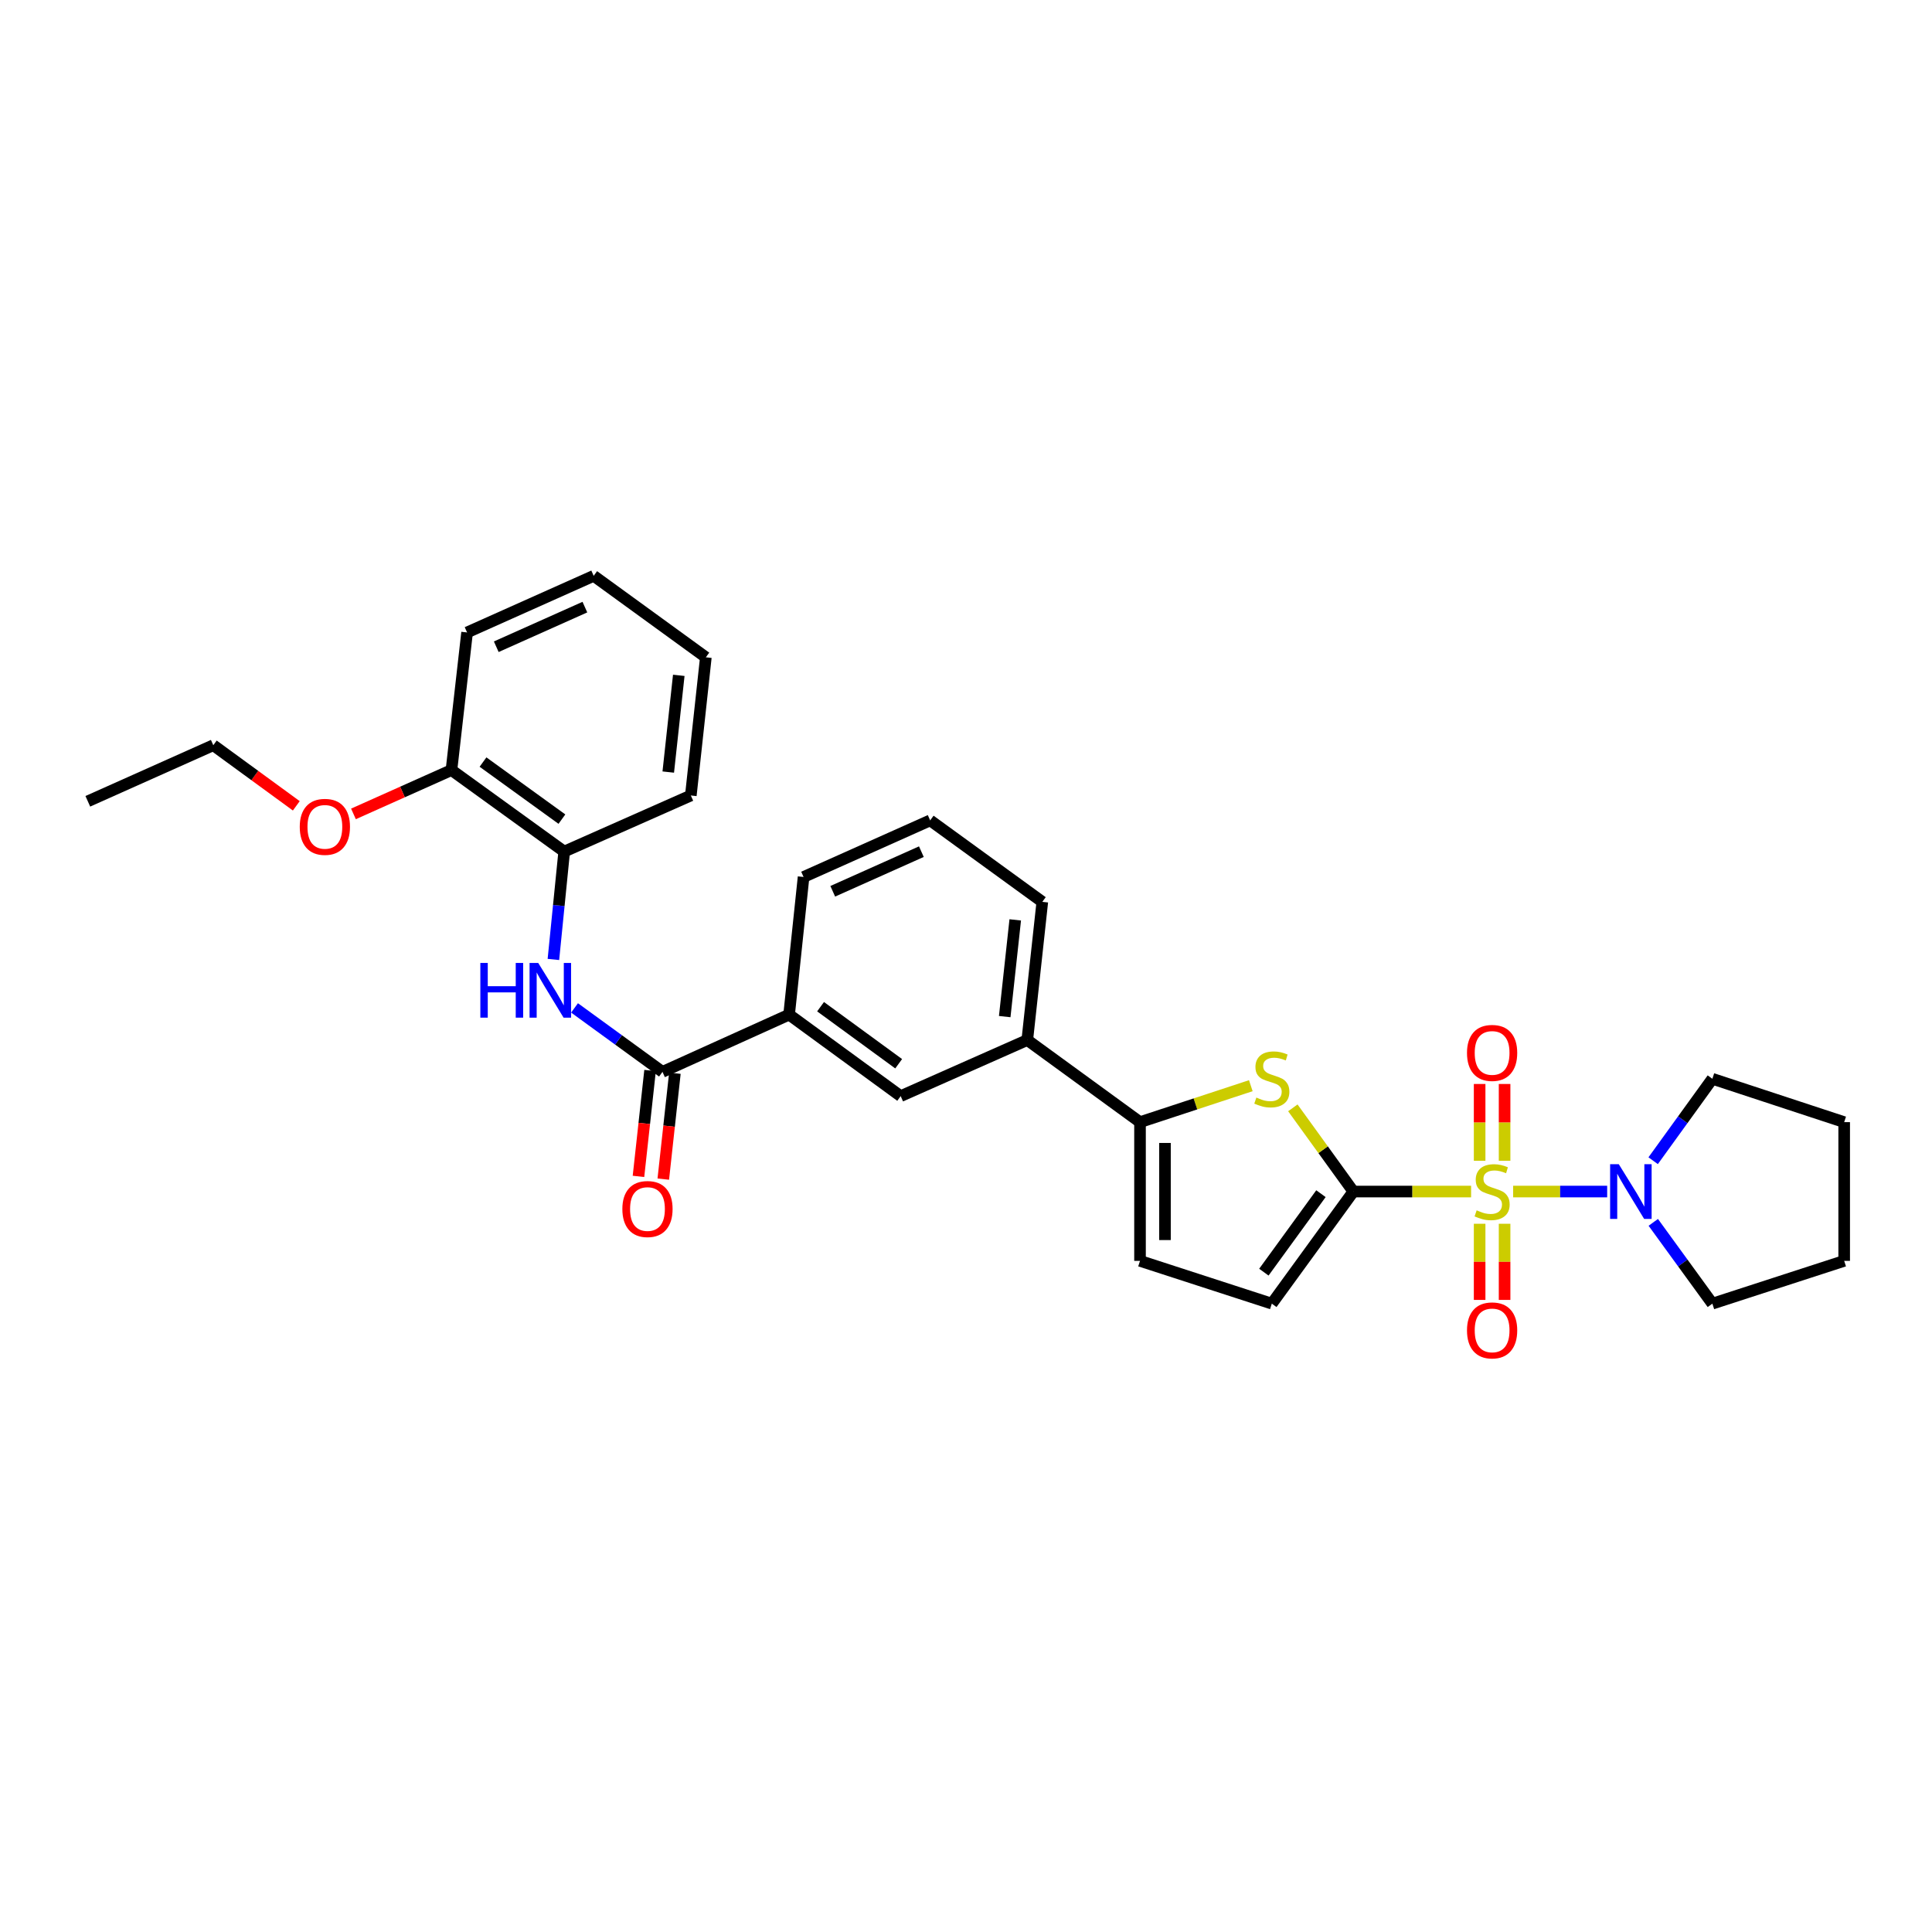 <?xml version='1.0' encoding='iso-8859-1'?>
<svg version='1.1' baseProfile='full'
              xmlns='http://www.w3.org/2000/svg'
                      xmlns:rdkit='http://www.rdkit.org/xml'
                      xmlns:xlink='http://www.w3.org/1999/xlink'
                  xml:space='preserve'
width='1000px' height='1000px' viewBox='0 0 1000 1000'>
<!-- END OF HEADER -->
<rect style='opacity:1.0;fill:#FFFFFF;stroke:none' width='1000' height='1000' x='0' y='0'> </rect>
<path class='bond-0' d='M 761.438,616.743 L 730.969,616.743' style='fill:none;fill-rule:evenodd;stroke:#CCCC00;stroke-width:6px;stroke-linecap:butt;stroke-linejoin:miter;stroke-opacity:1' />
<path class='bond-0' d='M 730.969,616.743 L 700.499,616.743' style='fill:none;fill-rule:evenodd;stroke:#000000;stroke-width:6px;stroke-linecap:butt;stroke-linejoin:miter;stroke-opacity:1' />
<path class='bond-3' d='M 783.189,616.743 L 807.531,616.743' style='fill:none;fill-rule:evenodd;stroke:#CCCC00;stroke-width:6px;stroke-linecap:butt;stroke-linejoin:miter;stroke-opacity:1' />
<path class='bond-3' d='M 807.531,616.743 L 831.872,616.743' style='fill:none;fill-rule:evenodd;stroke:#0000FF;stroke-width:6px;stroke-linecap:butt;stroke-linejoin:miter;stroke-opacity:1' />
<path class='bond-10' d='M 765.854,633.418 L 765.854,653.124' style='fill:none;fill-rule:evenodd;stroke:#CCCC00;stroke-width:6px;stroke-linecap:butt;stroke-linejoin:miter;stroke-opacity:1' />
<path class='bond-10' d='M 765.854,653.124 L 765.854,672.831' style='fill:none;fill-rule:evenodd;stroke:#FF0000;stroke-width:6px;stroke-linecap:butt;stroke-linejoin:miter;stroke-opacity:1' />
<path class='bond-10' d='M 778.774,633.418 L 778.774,653.124' style='fill:none;fill-rule:evenodd;stroke:#CCCC00;stroke-width:6px;stroke-linecap:butt;stroke-linejoin:miter;stroke-opacity:1' />
<path class='bond-10' d='M 778.774,653.124 L 778.774,672.831' style='fill:none;fill-rule:evenodd;stroke:#FF0000;stroke-width:6px;stroke-linecap:butt;stroke-linejoin:miter;stroke-opacity:1' />
<path class='bond-11' d='M 778.774,600.827 L 778.774,580.946' style='fill:none;fill-rule:evenodd;stroke:#CCCC00;stroke-width:6px;stroke-linecap:butt;stroke-linejoin:miter;stroke-opacity:1' />
<path class='bond-11' d='M 778.774,580.946 L 778.774,561.065' style='fill:none;fill-rule:evenodd;stroke:#FF0000;stroke-width:6px;stroke-linecap:butt;stroke-linejoin:miter;stroke-opacity:1' />
<path class='bond-11' d='M 765.854,600.827 L 765.854,580.946' style='fill:none;fill-rule:evenodd;stroke:#CCCC00;stroke-width:6px;stroke-linecap:butt;stroke-linejoin:miter;stroke-opacity:1' />
<path class='bond-11' d='M 765.854,580.946 L 765.854,561.065' style='fill:none;fill-rule:evenodd;stroke:#FF0000;stroke-width:6px;stroke-linecap:butt;stroke-linejoin:miter;stroke-opacity:1' />
<path class='bond-1' d='M 700.499,616.743 L 684.837,595.082' style='fill:none;fill-rule:evenodd;stroke:#000000;stroke-width:6px;stroke-linecap:butt;stroke-linejoin:miter;stroke-opacity:1' />
<path class='bond-1' d='M 684.837,595.082 L 669.174,573.421' style='fill:none;fill-rule:evenodd;stroke:#CCCC00;stroke-width:6px;stroke-linecap:butt;stroke-linejoin:miter;stroke-opacity:1' />
<path class='bond-5' d='M 700.499,616.743 L 658.293,674.769' style='fill:none;fill-rule:evenodd;stroke:#000000;stroke-width:6px;stroke-linecap:butt;stroke-linejoin:miter;stroke-opacity:1' />
<path class='bond-5' d='M 683.72,617.847 L 654.176,658.465' style='fill:none;fill-rule:evenodd;stroke:#000000;stroke-width:6px;stroke-linecap:butt;stroke-linejoin:miter;stroke-opacity:1' />
<path class='bond-2' d='M 647.418,561.951 L 618.743,571.384' style='fill:none;fill-rule:evenodd;stroke:#CCCC00;stroke-width:6px;stroke-linecap:butt;stroke-linejoin:miter;stroke-opacity:1' />
<path class='bond-2' d='M 618.743,571.384 L 590.068,580.818' style='fill:none;fill-rule:evenodd;stroke:#000000;stroke-width:6px;stroke-linecap:butt;stroke-linejoin:miter;stroke-opacity:1' />
<path class='bond-8' d='M 590.068,580.818 L 531.719,538.318' style='fill:none;fill-rule:evenodd;stroke:#000000;stroke-width:6px;stroke-linecap:butt;stroke-linejoin:miter;stroke-opacity:1' />
<path class='bond-31' d='M 590.068,580.818 L 590.068,652.625' style='fill:none;fill-rule:evenodd;stroke:#000000;stroke-width:6px;stroke-linecap:butt;stroke-linejoin:miter;stroke-opacity:1' />
<path class='bond-31' d='M 602.988,591.589 L 602.988,641.854' style='fill:none;fill-rule:evenodd;stroke:#000000;stroke-width:6px;stroke-linecap:butt;stroke-linejoin:miter;stroke-opacity:1' />
<path class='bond-16' d='M 855.734,632.696 L 871.027,653.733' style='fill:none;fill-rule:evenodd;stroke:#0000FF;stroke-width:6px;stroke-linecap:butt;stroke-linejoin:miter;stroke-opacity:1' />
<path class='bond-16' d='M 871.027,653.733 L 886.32,674.769' style='fill:none;fill-rule:evenodd;stroke:#000000;stroke-width:6px;stroke-linecap:butt;stroke-linejoin:miter;stroke-opacity:1' />
<path class='bond-17' d='M 855.67,600.783 L 870.995,579.578' style='fill:none;fill-rule:evenodd;stroke:#0000FF;stroke-width:6px;stroke-linecap:butt;stroke-linejoin:miter;stroke-opacity:1' />
<path class='bond-17' d='M 870.995,579.578 L 886.32,558.373' style='fill:none;fill-rule:evenodd;stroke:#000000;stroke-width:6px;stroke-linecap:butt;stroke-linejoin:miter;stroke-opacity:1' />
<path class='bond-4' d='M 342.898,554.798 L 408.439,525.168' style='fill:none;fill-rule:evenodd;stroke:#000000;stroke-width:6px;stroke-linecap:butt;stroke-linejoin:miter;stroke-opacity:1' />
<path class='bond-6' d='M 342.898,554.798 L 320.138,538.246' style='fill:none;fill-rule:evenodd;stroke:#000000;stroke-width:6px;stroke-linecap:butt;stroke-linejoin:miter;stroke-opacity:1' />
<path class='bond-6' d='M 320.138,538.246 L 297.378,521.694' style='fill:none;fill-rule:evenodd;stroke:#0000FF;stroke-width:6px;stroke-linecap:butt;stroke-linejoin:miter;stroke-opacity:1' />
<path class='bond-14' d='M 336.476,554.095 L 333.475,581.498' style='fill:none;fill-rule:evenodd;stroke:#000000;stroke-width:6px;stroke-linecap:butt;stroke-linejoin:miter;stroke-opacity:1' />
<path class='bond-14' d='M 333.475,581.498 L 330.474,608.901' style='fill:none;fill-rule:evenodd;stroke:#FF0000;stroke-width:6px;stroke-linecap:butt;stroke-linejoin:miter;stroke-opacity:1' />
<path class='bond-14' d='M 349.32,555.501 L 346.318,582.905' style='fill:none;fill-rule:evenodd;stroke:#000000;stroke-width:6px;stroke-linecap:butt;stroke-linejoin:miter;stroke-opacity:1' />
<path class='bond-14' d='M 346.318,582.905 L 343.317,610.308' style='fill:none;fill-rule:evenodd;stroke:#FF0000;stroke-width:6px;stroke-linecap:butt;stroke-linejoin:miter;stroke-opacity:1' />
<path class='bond-7' d='M 658.293,674.769 L 590.068,652.625' style='fill:none;fill-rule:evenodd;stroke:#000000;stroke-width:6px;stroke-linecap:butt;stroke-linejoin:miter;stroke-opacity:1' />
<path class='bond-12' d='M 286.441,496.614 L 289.235,468.696' style='fill:none;fill-rule:evenodd;stroke:#0000FF;stroke-width:6px;stroke-linecap:butt;stroke-linejoin:miter;stroke-opacity:1' />
<path class='bond-12' d='M 289.235,468.696 L 292.029,440.778' style='fill:none;fill-rule:evenodd;stroke:#000000;stroke-width:6px;stroke-linecap:butt;stroke-linejoin:miter;stroke-opacity:1' />
<path class='bond-13' d='M 531.719,538.318 L 466.192,567.352' style='fill:none;fill-rule:evenodd;stroke:#000000;stroke-width:6px;stroke-linecap:butt;stroke-linejoin:miter;stroke-opacity:1' />
<path class='bond-20' d='M 531.719,538.318 L 539.5,466.797' style='fill:none;fill-rule:evenodd;stroke:#000000;stroke-width:6px;stroke-linecap:butt;stroke-linejoin:miter;stroke-opacity:1' />
<path class='bond-20' d='M 520.042,526.192 L 525.488,476.128' style='fill:none;fill-rule:evenodd;stroke:#000000;stroke-width:6px;stroke-linecap:butt;stroke-linejoin:miter;stroke-opacity:1' />
<path class='bond-9' d='M 408.439,525.168 L 466.192,567.352' style='fill:none;fill-rule:evenodd;stroke:#000000;stroke-width:6px;stroke-linecap:butt;stroke-linejoin:miter;stroke-opacity:1' />
<path class='bond-9' d='M 424.723,521.062 L 465.15,550.591' style='fill:none;fill-rule:evenodd;stroke:#000000;stroke-width:6px;stroke-linecap:butt;stroke-linejoin:miter;stroke-opacity:1' />
<path class='bond-32' d='M 408.439,525.168 L 415.926,453.927' style='fill:none;fill-rule:evenodd;stroke:#000000;stroke-width:6px;stroke-linecap:butt;stroke-linejoin:miter;stroke-opacity:1' />
<path class='bond-15' d='M 292.029,440.778 L 233.68,398.586' style='fill:none;fill-rule:evenodd;stroke:#000000;stroke-width:6px;stroke-linecap:butt;stroke-linejoin:miter;stroke-opacity:1' />
<path class='bond-15' d='M 290.847,423.979 L 250.003,394.445' style='fill:none;fill-rule:evenodd;stroke:#000000;stroke-width:6px;stroke-linecap:butt;stroke-linejoin:miter;stroke-opacity:1' />
<path class='bond-22' d='M 292.029,440.778 L 357.57,411.743' style='fill:none;fill-rule:evenodd;stroke:#000000;stroke-width:6px;stroke-linecap:butt;stroke-linejoin:miter;stroke-opacity:1' />
<path class='bond-18' d='M 233.68,398.586 L 208.314,409.931' style='fill:none;fill-rule:evenodd;stroke:#000000;stroke-width:6px;stroke-linecap:butt;stroke-linejoin:miter;stroke-opacity:1' />
<path class='bond-18' d='M 208.314,409.931 L 182.948,421.276' style='fill:none;fill-rule:evenodd;stroke:#FF0000;stroke-width:6px;stroke-linecap:butt;stroke-linejoin:miter;stroke-opacity:1' />
<path class='bond-23' d='M 233.68,398.586 L 241.762,327.353' style='fill:none;fill-rule:evenodd;stroke:#000000;stroke-width:6px;stroke-linecap:butt;stroke-linejoin:miter;stroke-opacity:1' />
<path class='bond-25' d='M 886.32,674.769 L 954.545,652.625' style='fill:none;fill-rule:evenodd;stroke:#000000;stroke-width:6px;stroke-linecap:butt;stroke-linejoin:miter;stroke-opacity:1' />
<path class='bond-26' d='M 886.32,558.373 L 954.545,580.818' style='fill:none;fill-rule:evenodd;stroke:#000000;stroke-width:6px;stroke-linecap:butt;stroke-linejoin:miter;stroke-opacity:1' />
<path class='bond-24' d='M 153.365,417.096 L 131.883,401.41' style='fill:none;fill-rule:evenodd;stroke:#FF0000;stroke-width:6px;stroke-linecap:butt;stroke-linejoin:miter;stroke-opacity:1' />
<path class='bond-24' d='M 131.883,401.41 L 110.4,385.723' style='fill:none;fill-rule:evenodd;stroke:#000000;stroke-width:6px;stroke-linecap:butt;stroke-linejoin:miter;stroke-opacity:1' />
<path class='bond-19' d='M 415.926,453.927 L 481.452,424.627' style='fill:none;fill-rule:evenodd;stroke:#000000;stroke-width:6px;stroke-linecap:butt;stroke-linejoin:miter;stroke-opacity:1' />
<path class='bond-19' d='M 431.029,461.327 L 476.897,440.817' style='fill:none;fill-rule:evenodd;stroke:#000000;stroke-width:6px;stroke-linecap:butt;stroke-linejoin:miter;stroke-opacity:1' />
<path class='bond-21' d='M 539.5,466.797 L 481.452,424.627' style='fill:none;fill-rule:evenodd;stroke:#000000;stroke-width:6px;stroke-linecap:butt;stroke-linejoin:miter;stroke-opacity:1' />
<path class='bond-28' d='M 357.57,411.743 L 365.343,340.223' style='fill:none;fill-rule:evenodd;stroke:#000000;stroke-width:6px;stroke-linecap:butt;stroke-linejoin:miter;stroke-opacity:1' />
<path class='bond-28' d='M 345.891,399.619 L 351.333,349.555' style='fill:none;fill-rule:evenodd;stroke:#000000;stroke-width:6px;stroke-linecap:butt;stroke-linejoin:miter;stroke-opacity:1' />
<path class='bond-33' d='M 241.762,327.353 L 307.289,298.053' style='fill:none;fill-rule:evenodd;stroke:#000000;stroke-width:6px;stroke-linecap:butt;stroke-linejoin:miter;stroke-opacity:1' />
<path class='bond-33' d='M 256.865,334.753 L 302.734,314.243' style='fill:none;fill-rule:evenodd;stroke:#000000;stroke-width:6px;stroke-linecap:butt;stroke-linejoin:miter;stroke-opacity:1' />
<path class='bond-27' d='M 110.4,385.723 L 45.455,414.751' style='fill:none;fill-rule:evenodd;stroke:#000000;stroke-width:6px;stroke-linecap:butt;stroke-linejoin:miter;stroke-opacity:1' />
<path class='bond-30' d='M 954.545,652.625 L 954.545,580.818' style='fill:none;fill-rule:evenodd;stroke:#000000;stroke-width:6px;stroke-linecap:butt;stroke-linejoin:miter;stroke-opacity:1' />
<path class='bond-29' d='M 365.343,340.223 L 307.289,298.053' style='fill:none;fill-rule:evenodd;stroke:#000000;stroke-width:6px;stroke-linecap:butt;stroke-linejoin:miter;stroke-opacity:1' />
<path  class='atom-0' d='M 764.314 626.463
Q 764.634 626.583, 765.954 627.143
Q 767.274 627.703, 768.714 628.063
Q 770.194 628.383, 771.634 628.383
Q 774.314 628.383, 775.874 627.103
Q 777.434 625.783, 777.434 623.503
Q 777.434 621.943, 776.634 620.983
Q 775.874 620.023, 774.674 619.503
Q 773.474 618.983, 771.474 618.383
Q 768.954 617.623, 767.434 616.903
Q 765.954 616.183, 764.874 614.663
Q 763.834 613.143, 763.834 610.583
Q 763.834 607.023, 766.234 604.823
Q 768.674 602.623, 773.474 602.623
Q 776.754 602.623, 780.474 604.183
L 779.554 607.263
Q 776.154 605.863, 773.594 605.863
Q 770.834 605.863, 769.314 607.023
Q 767.794 608.143, 767.834 610.103
Q 767.834 611.623, 768.594 612.543
Q 769.394 613.463, 770.514 613.983
Q 771.674 614.503, 773.594 615.103
Q 776.154 615.903, 777.674 616.703
Q 779.194 617.503, 780.274 619.143
Q 781.394 620.743, 781.394 623.503
Q 781.394 627.423, 778.754 629.543
Q 776.154 631.623, 771.794 631.623
Q 769.274 631.623, 767.354 631.063
Q 765.474 630.543, 763.234 629.623
L 764.314 626.463
' fill='#CCCC00'/>
<path  class='atom-2' d='M 650.293 568.093
Q 650.613 568.213, 651.933 568.773
Q 653.253 569.333, 654.693 569.693
Q 656.173 570.013, 657.613 570.013
Q 660.293 570.013, 661.853 568.733
Q 663.413 567.413, 663.413 565.133
Q 663.413 563.573, 662.613 562.613
Q 661.853 561.653, 660.653 561.133
Q 659.453 560.613, 657.453 560.013
Q 654.933 559.253, 653.413 558.533
Q 651.933 557.813, 650.853 556.293
Q 649.813 554.773, 649.813 552.213
Q 649.813 548.653, 652.213 546.453
Q 654.653 544.253, 659.453 544.253
Q 662.733 544.253, 666.453 545.813
L 665.533 548.893
Q 662.133 547.493, 659.573 547.493
Q 656.813 547.493, 655.293 548.653
Q 653.773 549.773, 653.813 551.733
Q 653.813 553.253, 654.573 554.173
Q 655.373 555.093, 656.493 555.613
Q 657.653 556.133, 659.573 556.733
Q 662.133 557.533, 663.653 558.333
Q 665.173 559.133, 666.253 560.773
Q 667.373 562.373, 667.373 565.133
Q 667.373 569.053, 664.733 571.173
Q 662.133 573.253, 657.773 573.253
Q 655.253 573.253, 653.333 572.693
Q 651.453 572.173, 649.213 571.253
L 650.293 568.093
' fill='#CCCC00'/>
<path  class='atom-4' d='M 837.876 602.583
L 847.156 617.583
Q 848.076 619.063, 849.556 621.743
Q 851.036 624.423, 851.116 624.583
L 851.116 602.583
L 854.876 602.583
L 854.876 630.903
L 850.996 630.903
L 841.036 614.503
Q 839.876 612.583, 838.636 610.383
Q 837.436 608.183, 837.076 607.503
L 837.076 630.903
L 833.396 630.903
L 833.396 602.583
L 837.876 602.583
' fill='#0000FF'/>
<path  class='atom-7' d='M 248.624 498.418
L 252.464 498.418
L 252.464 510.458
L 266.944 510.458
L 266.944 498.418
L 270.784 498.418
L 270.784 526.738
L 266.944 526.738
L 266.944 513.658
L 252.464 513.658
L 252.464 526.738
L 248.624 526.738
L 248.624 498.418
' fill='#0000FF'/>
<path  class='atom-7' d='M 278.584 498.418
L 287.864 513.418
Q 288.784 514.898, 290.264 517.578
Q 291.744 520.258, 291.824 520.418
L 291.824 498.418
L 295.584 498.418
L 295.584 526.738
L 291.704 526.738
L 281.744 510.338
Q 280.584 508.418, 279.344 506.218
Q 278.144 504.018, 277.784 503.338
L 277.784 526.738
L 274.104 526.738
L 274.104 498.418
L 278.584 498.418
' fill='#0000FF'/>
<path  class='atom-11' d='M 759.314 688.609
Q 759.314 681.809, 762.674 678.009
Q 766.034 674.209, 772.314 674.209
Q 778.594 674.209, 781.954 678.009
Q 785.314 681.809, 785.314 688.609
Q 785.314 695.489, 781.914 699.409
Q 778.514 703.289, 772.314 703.289
Q 766.074 703.289, 762.674 699.409
Q 759.314 695.529, 759.314 688.609
M 772.314 700.089
Q 776.634 700.089, 778.954 697.209
Q 781.314 694.289, 781.314 688.609
Q 781.314 683.049, 778.954 680.249
Q 776.634 677.409, 772.314 677.409
Q 767.994 677.409, 765.634 680.209
Q 763.314 683.009, 763.314 688.609
Q 763.314 694.329, 765.634 697.209
Q 767.994 700.089, 772.314 700.089
' fill='#FF0000'/>
<path  class='atom-12' d='M 759.314 544.987
Q 759.314 538.187, 762.674 534.387
Q 766.034 530.587, 772.314 530.587
Q 778.594 530.587, 781.954 534.387
Q 785.314 538.187, 785.314 544.987
Q 785.314 551.867, 781.914 555.787
Q 778.514 559.667, 772.314 559.667
Q 766.074 559.667, 762.674 555.787
Q 759.314 551.907, 759.314 544.987
M 772.314 556.467
Q 776.634 556.467, 778.954 553.587
Q 781.314 550.667, 781.314 544.987
Q 781.314 539.427, 778.954 536.627
Q 776.634 533.787, 772.314 533.787
Q 767.994 533.787, 765.634 536.587
Q 763.314 539.387, 763.314 544.987
Q 763.314 550.707, 765.634 553.587
Q 767.994 556.467, 772.314 556.467
' fill='#FF0000'/>
<path  class='atom-15' d='M 322.132 625.788
Q 322.132 618.988, 325.492 615.188
Q 328.852 611.388, 335.132 611.388
Q 341.412 611.388, 344.772 615.188
Q 348.132 618.988, 348.132 625.788
Q 348.132 632.668, 344.732 636.588
Q 341.332 640.468, 335.132 640.468
Q 328.892 640.468, 325.492 636.588
Q 322.132 632.708, 322.132 625.788
M 335.132 637.268
Q 339.452 637.268, 341.772 634.388
Q 344.132 631.468, 344.132 625.788
Q 344.132 620.228, 341.772 617.428
Q 339.452 614.588, 335.132 614.588
Q 330.812 614.588, 328.452 617.388
Q 326.132 620.188, 326.132 625.788
Q 326.132 631.508, 328.452 634.388
Q 330.812 637.268, 335.132 637.268
' fill='#FF0000'/>
<path  class='atom-19' d='M 155.153 427.973
Q 155.153 421.173, 158.513 417.373
Q 161.873 413.573, 168.153 413.573
Q 174.433 413.573, 177.793 417.373
Q 181.153 421.173, 181.153 427.973
Q 181.153 434.853, 177.753 438.773
Q 174.353 442.653, 168.153 442.653
Q 161.913 442.653, 158.513 438.773
Q 155.153 434.893, 155.153 427.973
M 168.153 439.453
Q 172.473 439.453, 174.793 436.573
Q 177.153 433.653, 177.153 427.973
Q 177.153 422.413, 174.793 419.613
Q 172.473 416.773, 168.153 416.773
Q 163.833 416.773, 161.473 419.573
Q 159.153 422.373, 159.153 427.973
Q 159.153 433.693, 161.473 436.573
Q 163.833 439.453, 168.153 439.453
' fill='#FF0000'/>
</svg>
